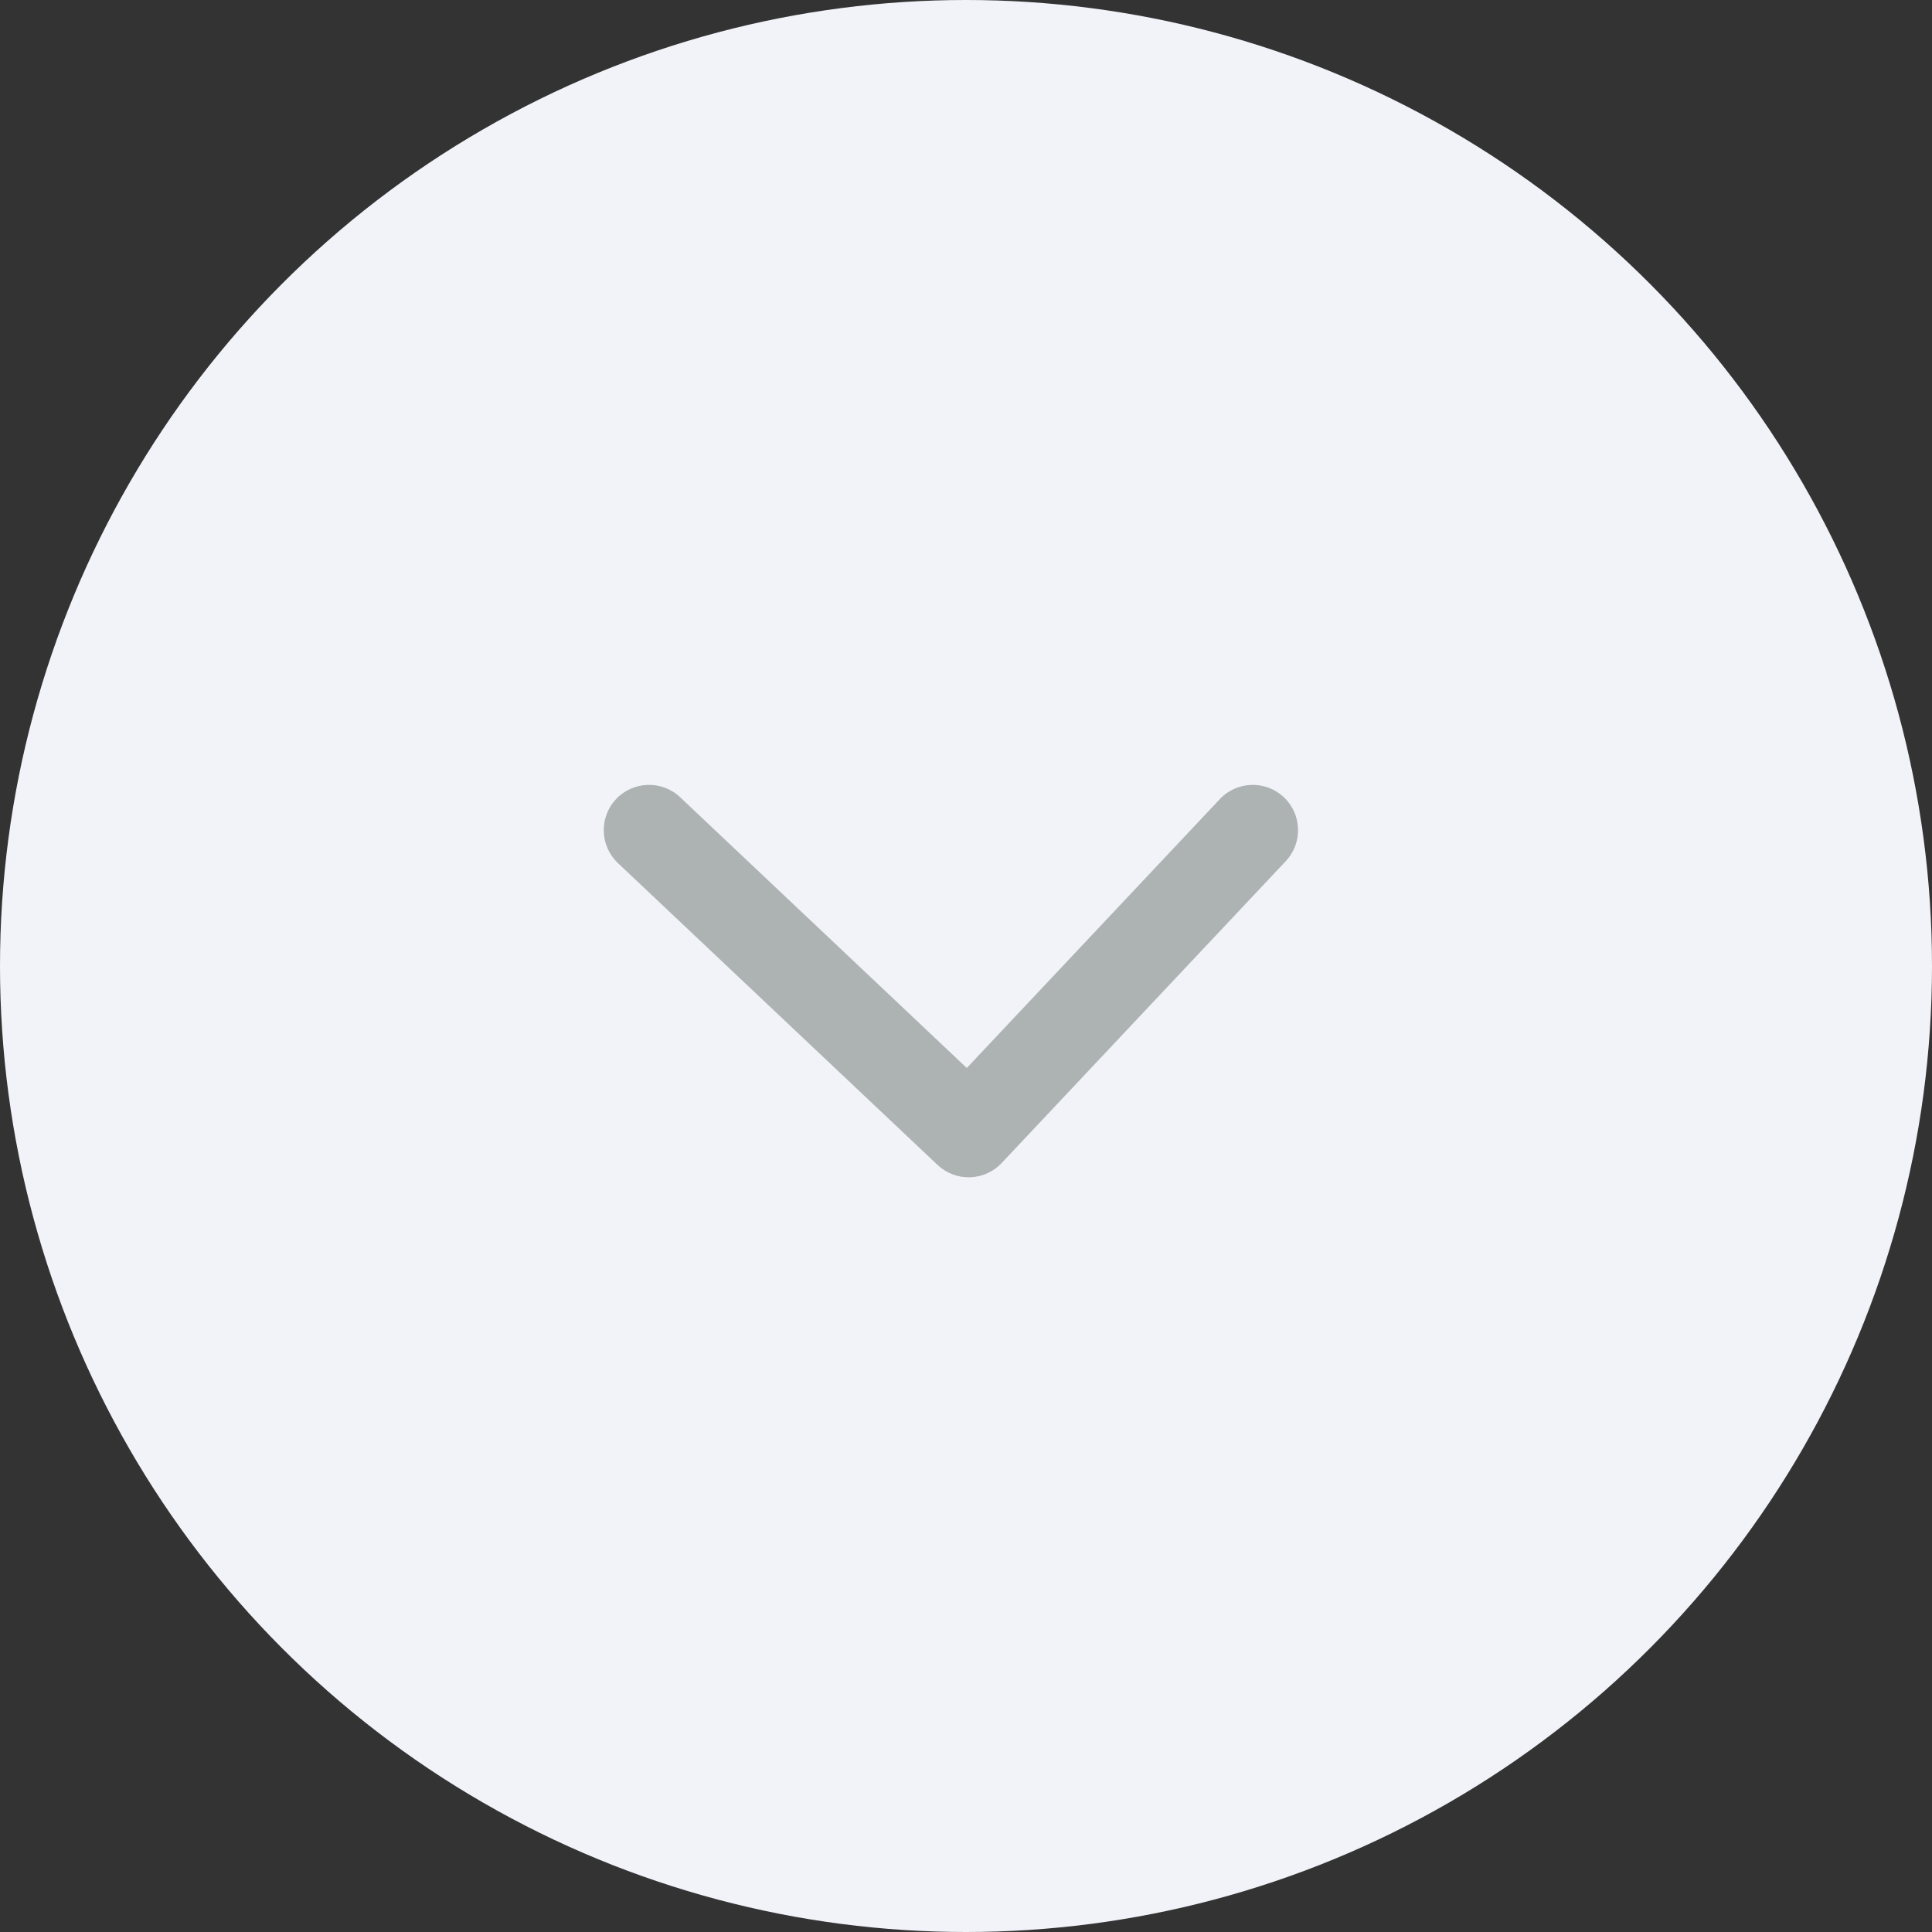<svg width="56" height="56" viewBox="0 0 56 56" fill="none" xmlns="http://www.w3.org/2000/svg">
<rect x="0" y="0" width="56" height="56" fill="#333333" stroke="none"/>
<circle cx="28" cy="28" r="28" fill="#F2F3F9"/>
<path fill-rule="evenodd" clip-rule="evenodd" d="M37.212 23.107C37.74 23.604 37.765 24.434 37.268 24.962L29.033 33.712C28.794 33.966 28.464 34.114 28.116 34.124C27.767 34.135 27.429 34.006 27.176 33.767L17.911 25.017C17.384 24.519 17.361 23.688 17.858 23.161C18.356 22.634 19.187 22.611 19.714 23.108L28.023 30.956L35.357 23.163C35.853 22.635 36.684 22.61 37.212 23.107Z" fill="#ADB3B2"/>
</svg>
